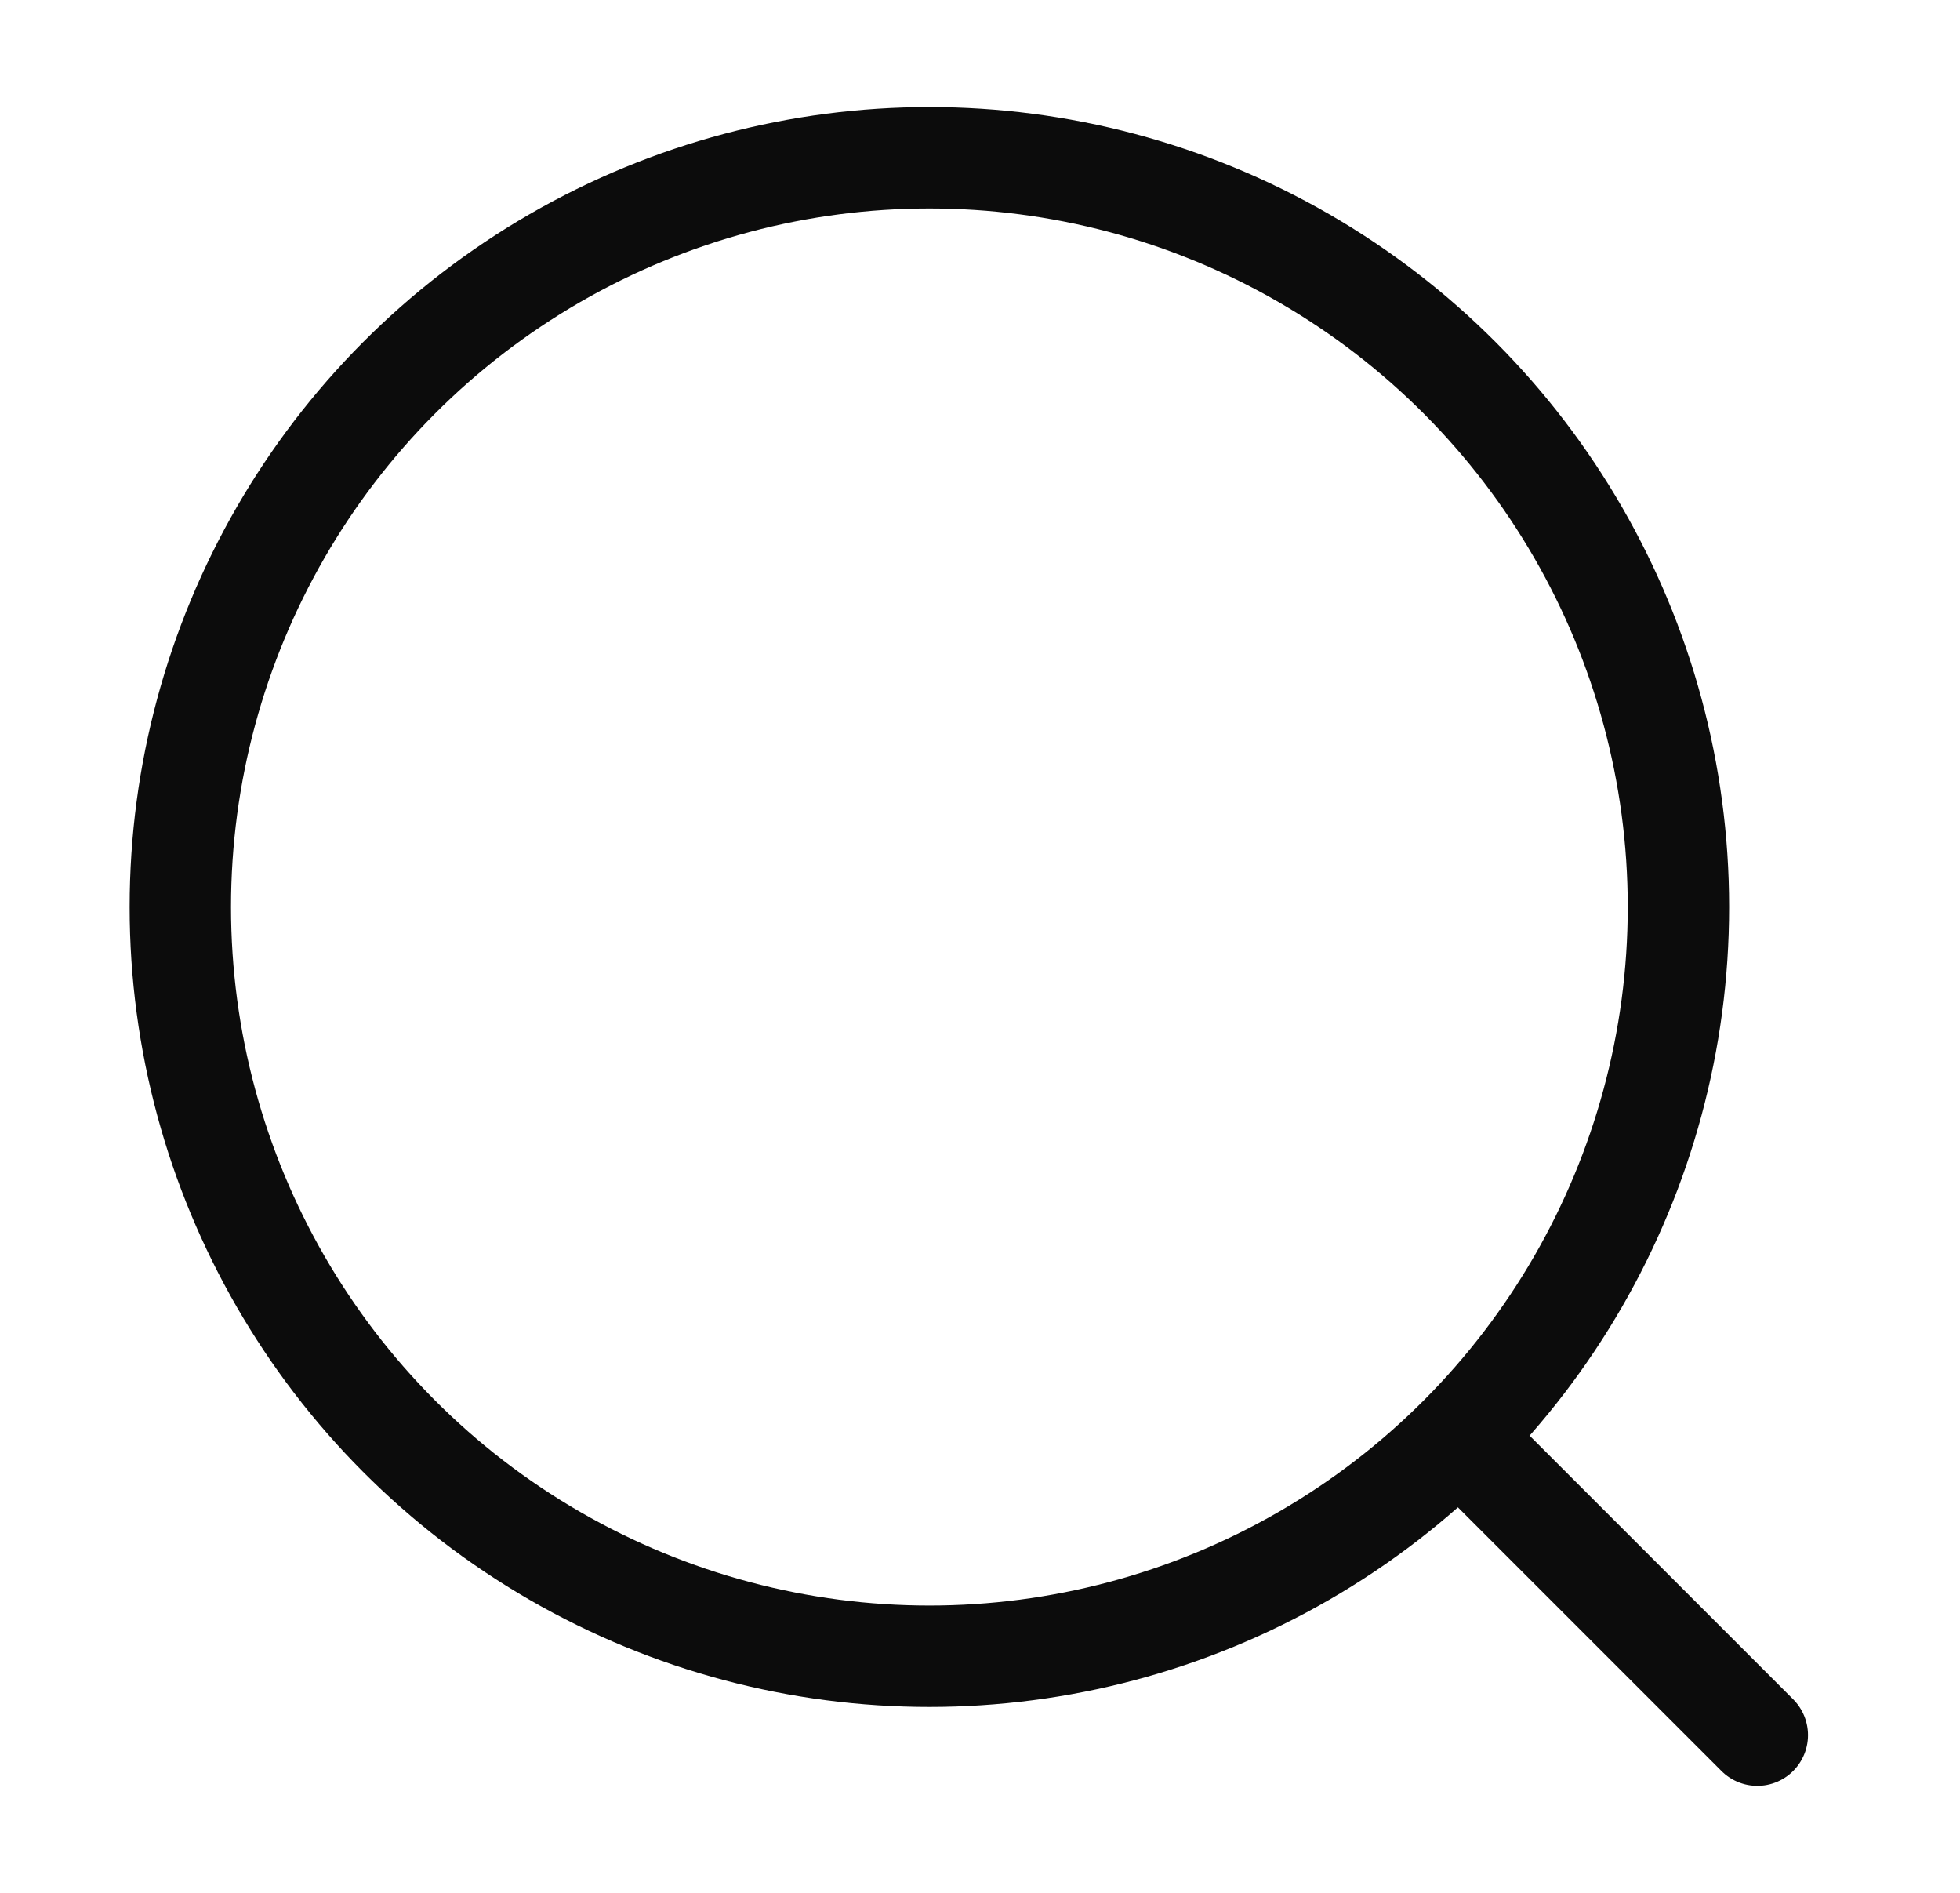 <svg width="29" height="28" viewBox="0 0 29 28" fill="none" xmlns="http://www.w3.org/2000/svg">
<circle cx="13.751" cy="13.417" r="11.083" stroke="#0C0C0C" stroke-width="1.5"/>
<path d="M21.918 21.584L26.001 25.667" stroke="#0C0C0C" stroke-width="1.5" stroke-linecap="round"/>
</svg>
